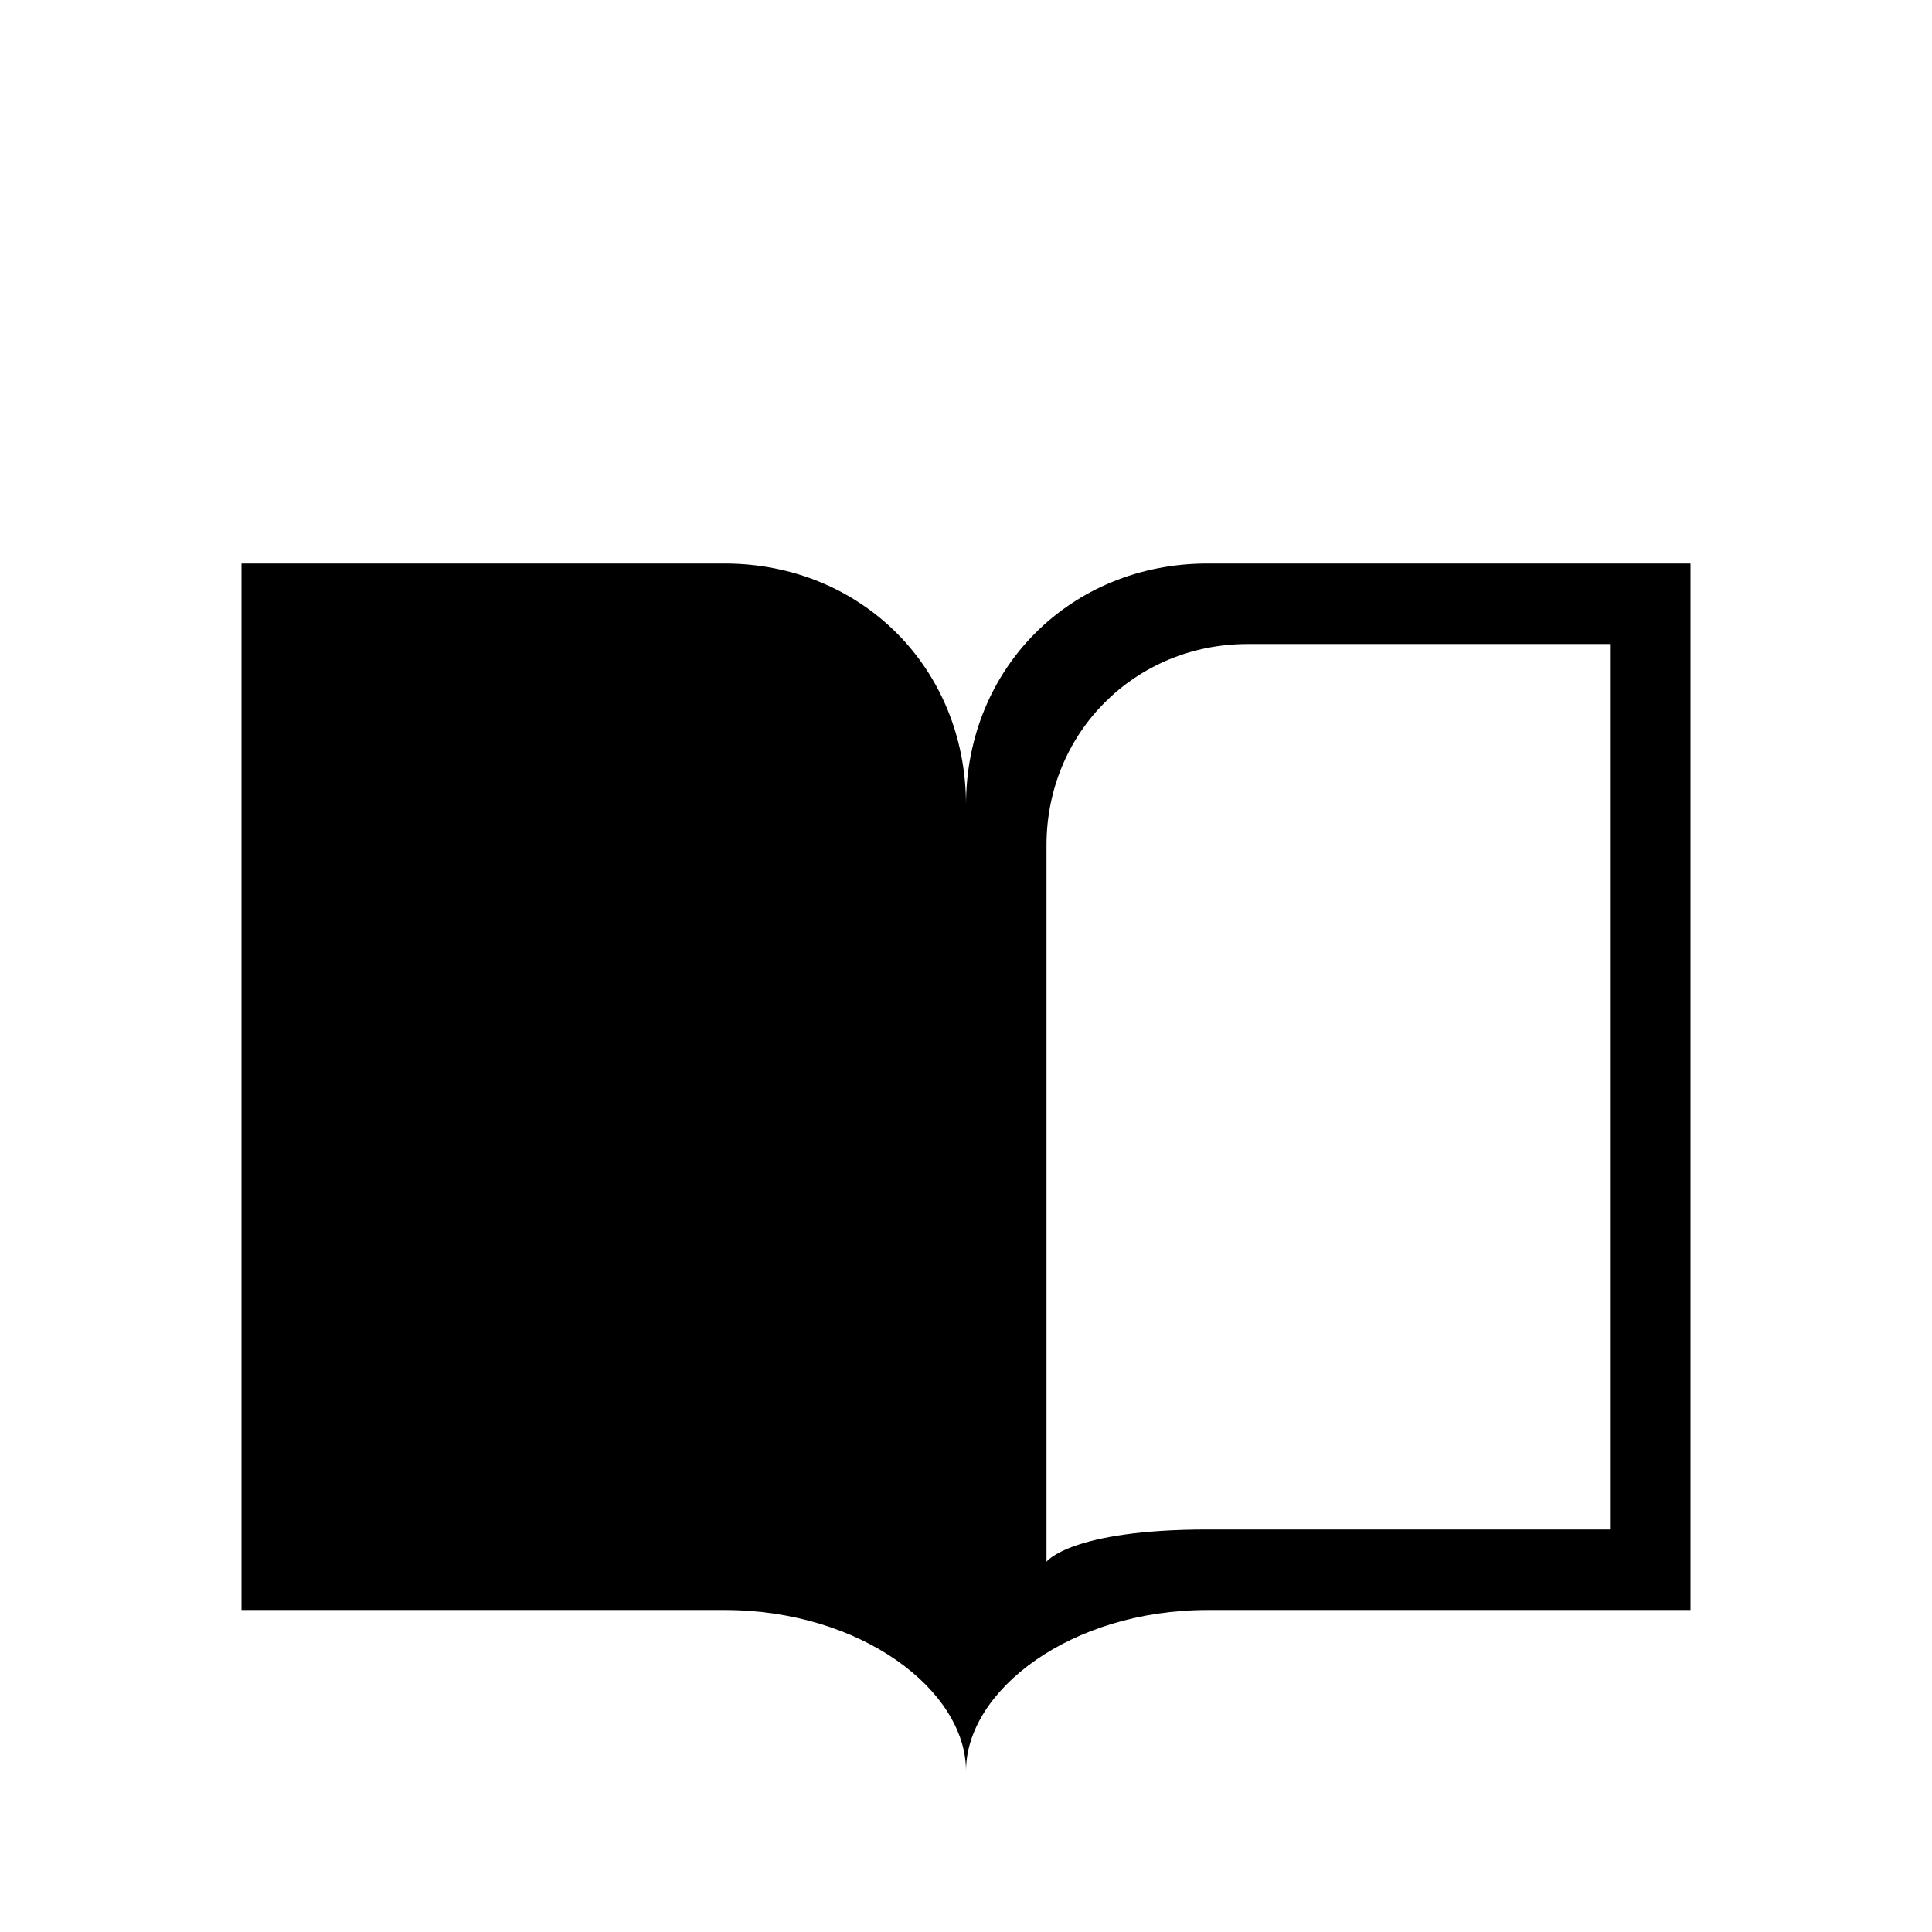<?xml version="1.0" encoding="utf-8"?>
<svg xmlns="http://www.w3.org/2000/svg" width="24" height="24" viewBox="0 0 24 24">
    <path d="M15 7c-1.7 0-3 1.3-3 3 0-1.7-1.3-3-3-3h-6v13h6c1.7 0 3 1 3 2 0-1 1.3-2 3-2h6v-13h-6zm5 12h-5c-1.7 0-2 .4-2 .4v-8.9c0-1.4 1.1-2.5 2.5-2.5h4.5v11z"/>
</svg>
